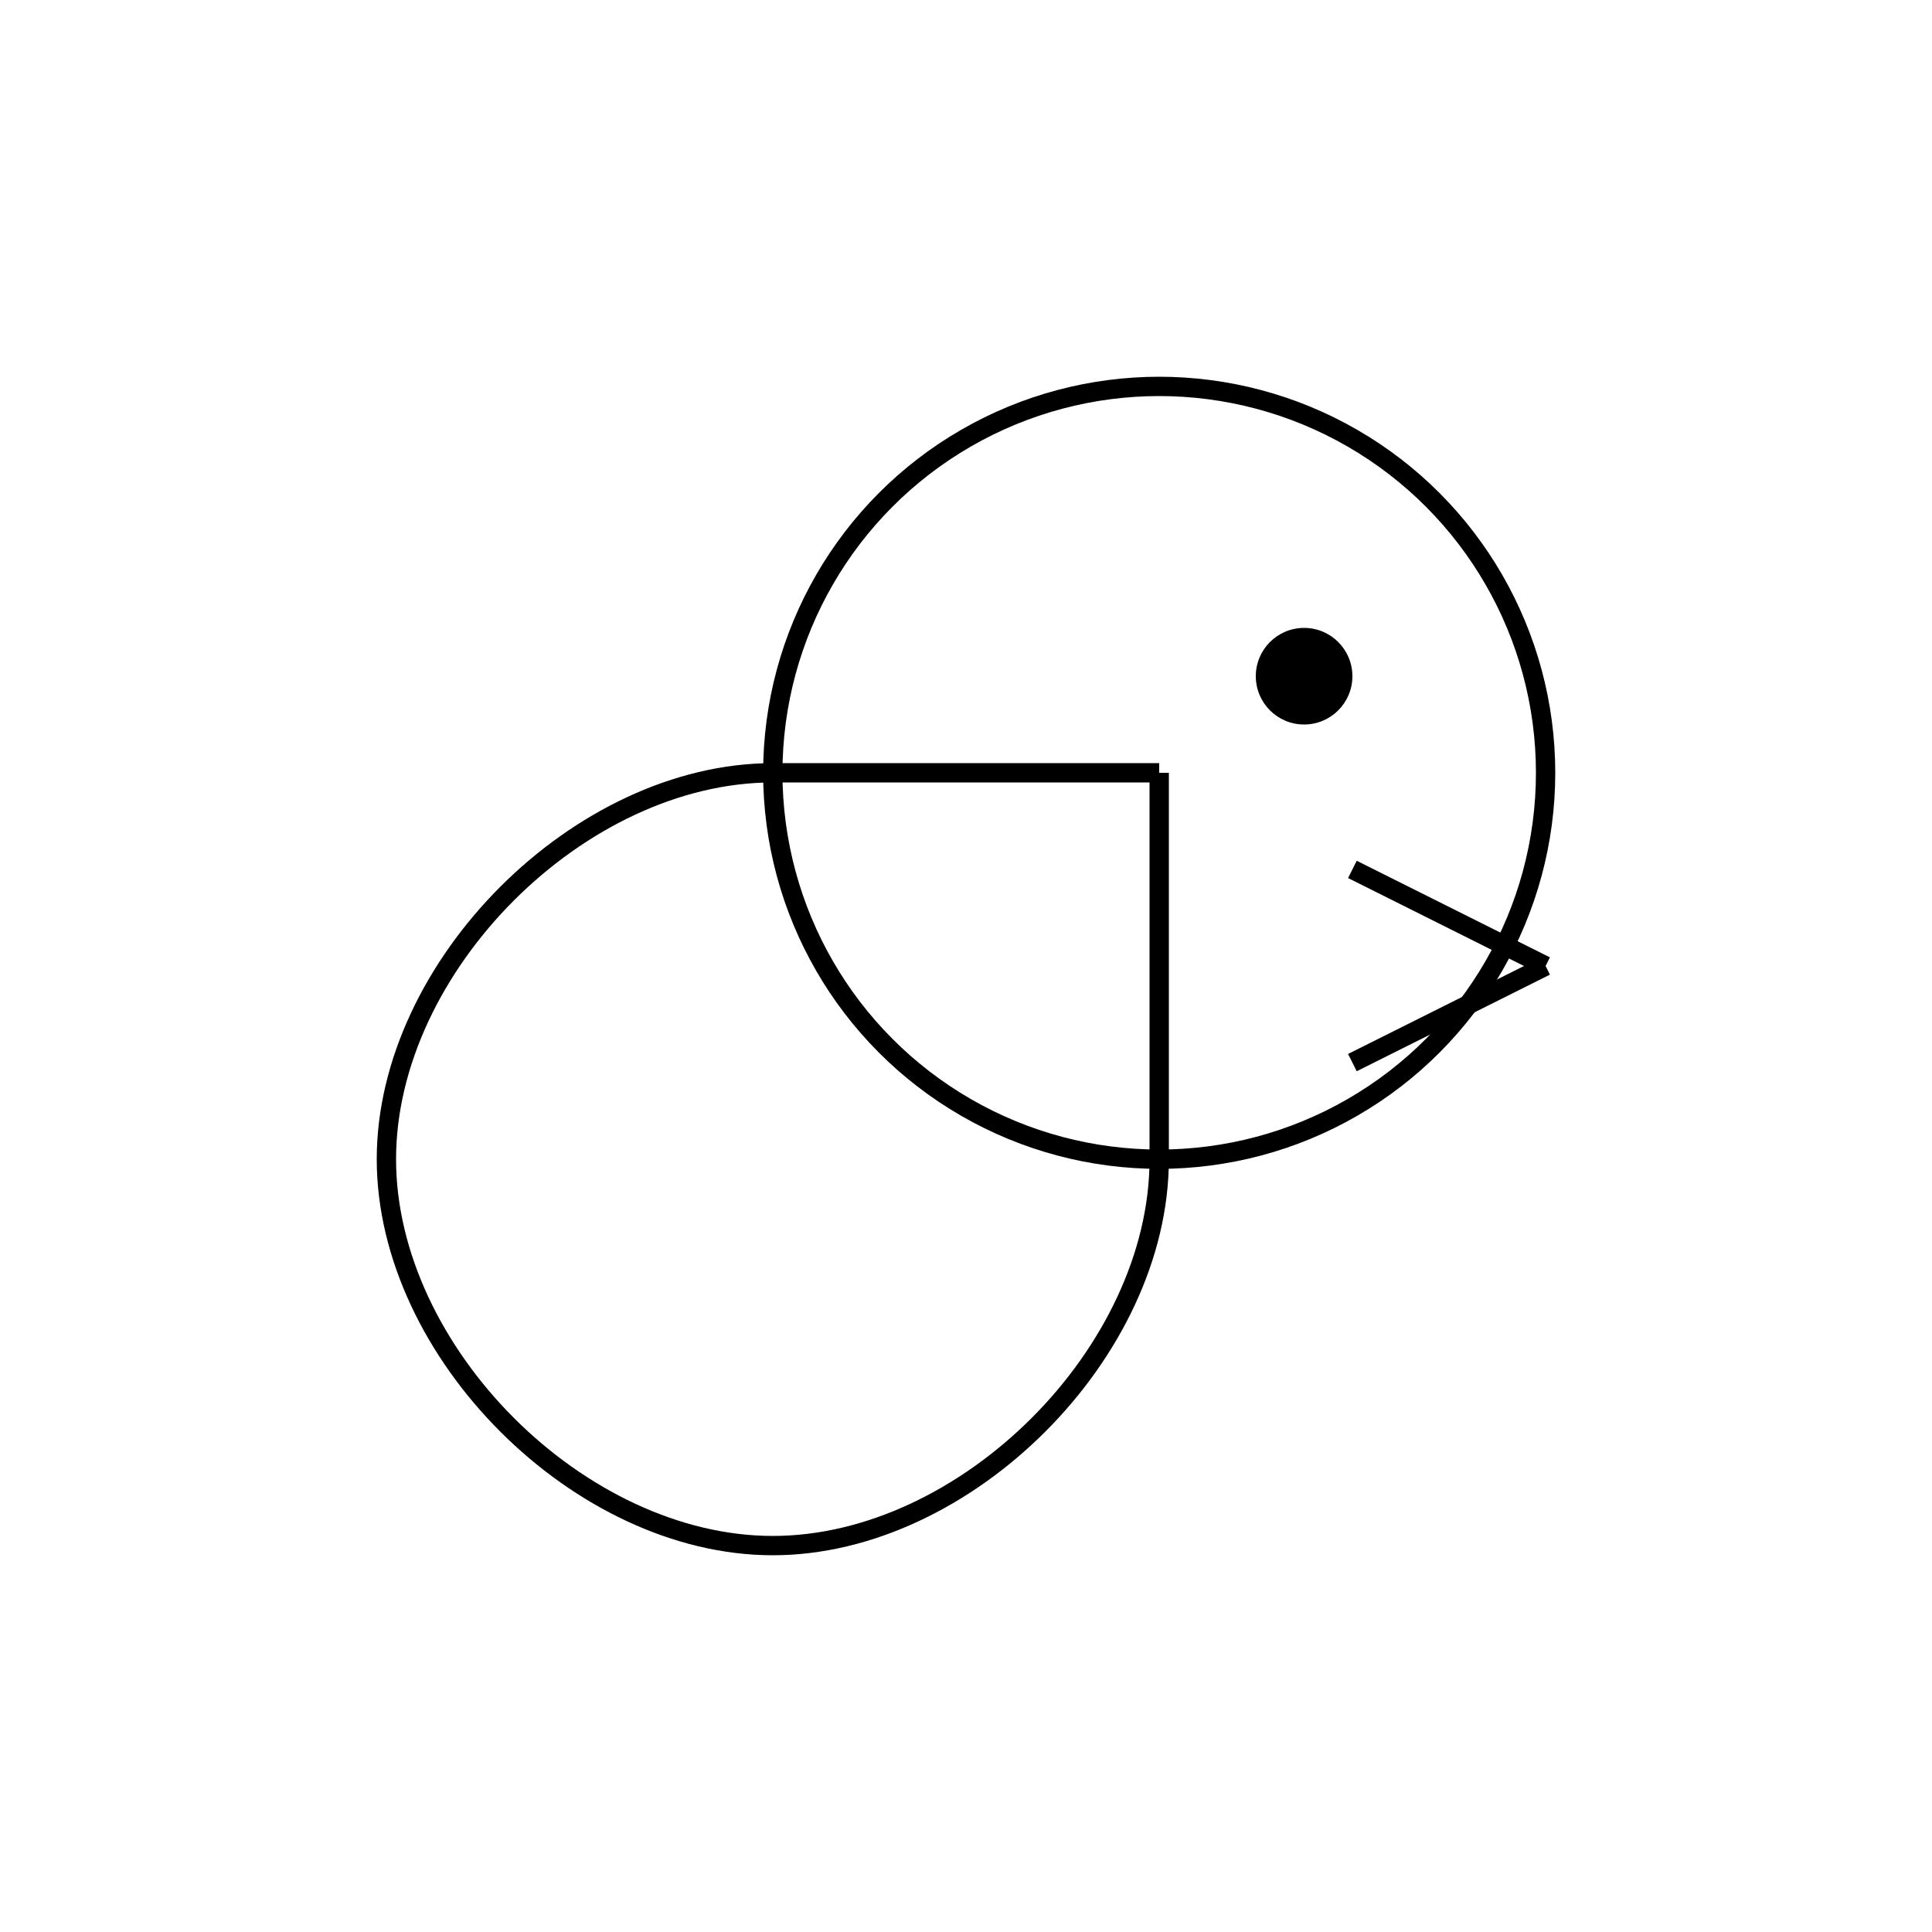 <svg xmlns="http://www.w3.org/2000/svg" viewBox="0 0 200 200" width="200" height="200">
  <circle cx="120" cy="80" r="40" fill="none" stroke="black" stroke-width="2"/>
  <circle cx="135" cy="70" r="5" fill="black"/>
  <path d="M140,90 L160,100" fill="none" stroke="black" stroke-width="2"/>
  <path d="M160,100 L140,110" fill="none" stroke="black" stroke-width="2"/>
  <path d="M80,80 L120,80" fill="none" stroke="black" stroke-width="2"/>
  <path d="M80,80 C60,80 40,100 40,120 C40,140 60,160 80,160 C100,160 120,140 120,120 L120,80" fill="none" stroke="black" stroke-width="2"/>
</svg>

